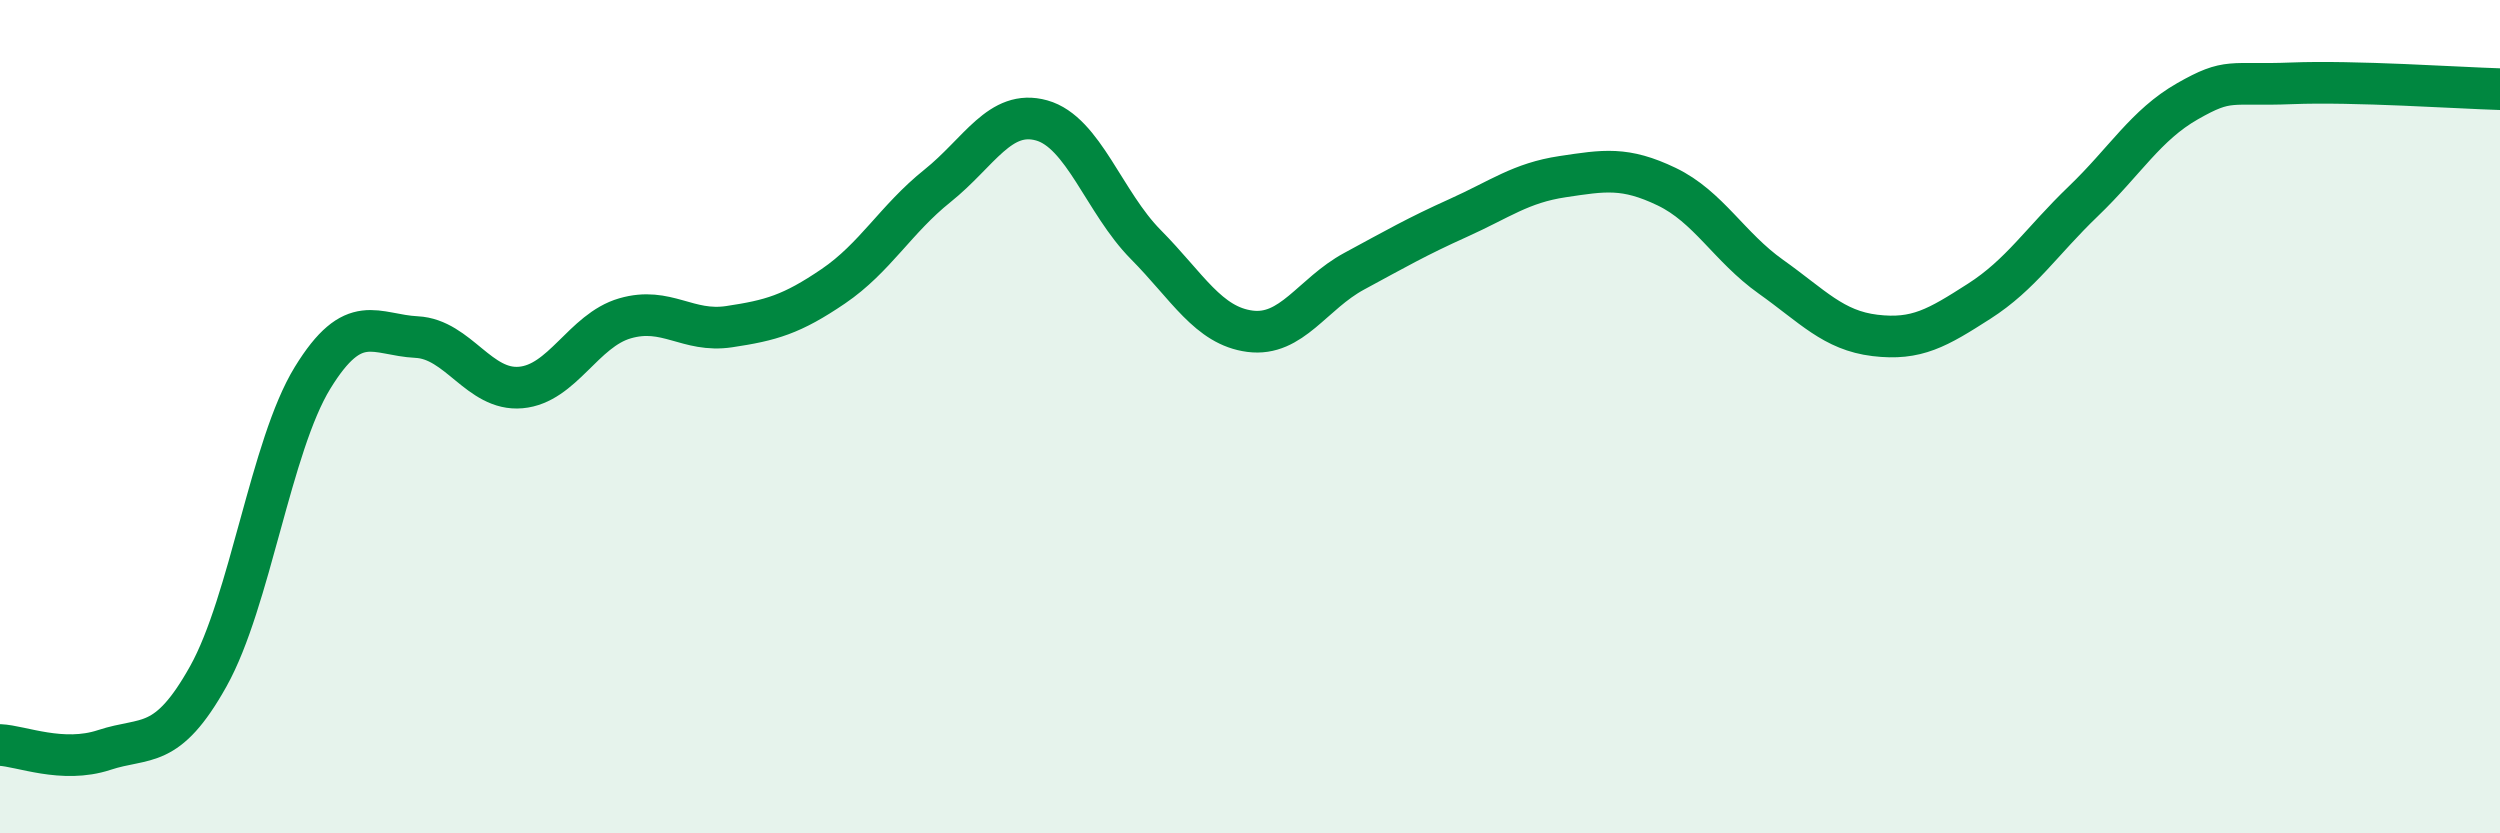 
    <svg width="60" height="20" viewBox="0 0 60 20" xmlns="http://www.w3.org/2000/svg">
      <path
        d="M 0,17.88 C 0.5,17.9 1.5,18.33 2.5,18 C 3.5,17.67 4,18.02 5,16.23 C 6,14.44 6.5,10.7 7.5,9.07 C 8.5,7.44 9,8.04 10,8.09 C 11,8.14 11.5,9.39 12.5,9.3 C 13.5,9.21 14,7.93 15,7.64 C 16,7.35 16.5,7.99 17.5,7.84 C 18.5,7.69 19,7.55 20,6.87 C 21,6.19 21.5,5.26 22.5,4.46 C 23.5,3.66 24,2.61 25,2.89 C 26,3.17 26.5,4.86 27.5,5.87 C 28.5,6.88 29,7.82 30,7.95 C 31,8.08 31.5,7.05 32.5,6.51 C 33.5,5.97 34,5.68 35,5.23 C 36,4.78 36.5,4.39 37.5,4.24 C 38.5,4.09 39,4 40,4.48 C 41,4.96 41.5,5.93 42.5,6.64 C 43.5,7.35 44,7.93 45,8.05 C 46,8.17 46.5,7.87 47.5,7.23 C 48.5,6.59 49,5.79 50,4.83 C 51,3.87 51.5,3 52.5,2.43 C 53.5,1.86 53.5,2.06 55,2 C 56.5,1.94 59,2.11 60,2.14L60 20L0 20Z"
        fill="#008740"
        opacity="0.1"
        stroke-linecap="round"
        stroke-linejoin="round"
      />
      <path
        d="M 0,17.88 C 0.5,17.9 1.5,18.33 2.5,18 C 3.5,17.67 4,18.02 5,16.23 C 6,14.44 6.5,10.7 7.5,9.07 C 8.5,7.44 9,8.04 10,8.09 C 11,8.14 11.5,9.39 12.5,9.3 C 13.5,9.21 14,7.93 15,7.64 C 16,7.35 16.5,7.99 17.5,7.84 C 18.5,7.69 19,7.55 20,6.87 C 21,6.19 21.5,5.26 22.5,4.46 C 23.5,3.66 24,2.61 25,2.89 C 26,3.17 26.5,4.86 27.5,5.87 C 28.5,6.88 29,7.82 30,7.95 C 31,8.08 31.5,7.05 32.5,6.51 C 33.5,5.97 34,5.68 35,5.23 C 36,4.78 36.5,4.39 37.5,4.24 C 38.5,4.09 39,4 40,4.48 C 41,4.96 41.5,5.93 42.5,6.64 C 43.5,7.35 44,7.93 45,8.05 C 46,8.17 46.5,7.87 47.5,7.23 C 48.5,6.59 49,5.79 50,4.83 C 51,3.87 51.5,3 52.5,2.43 C 53.5,1.86 53.5,2.06 55,2 C 56.5,1.94 59,2.11 60,2.14"
        stroke="#008740"
        stroke-width="1"
        fill="none"
        stroke-linecap="round"
        stroke-linejoin="round"
      />
    </svg>
  